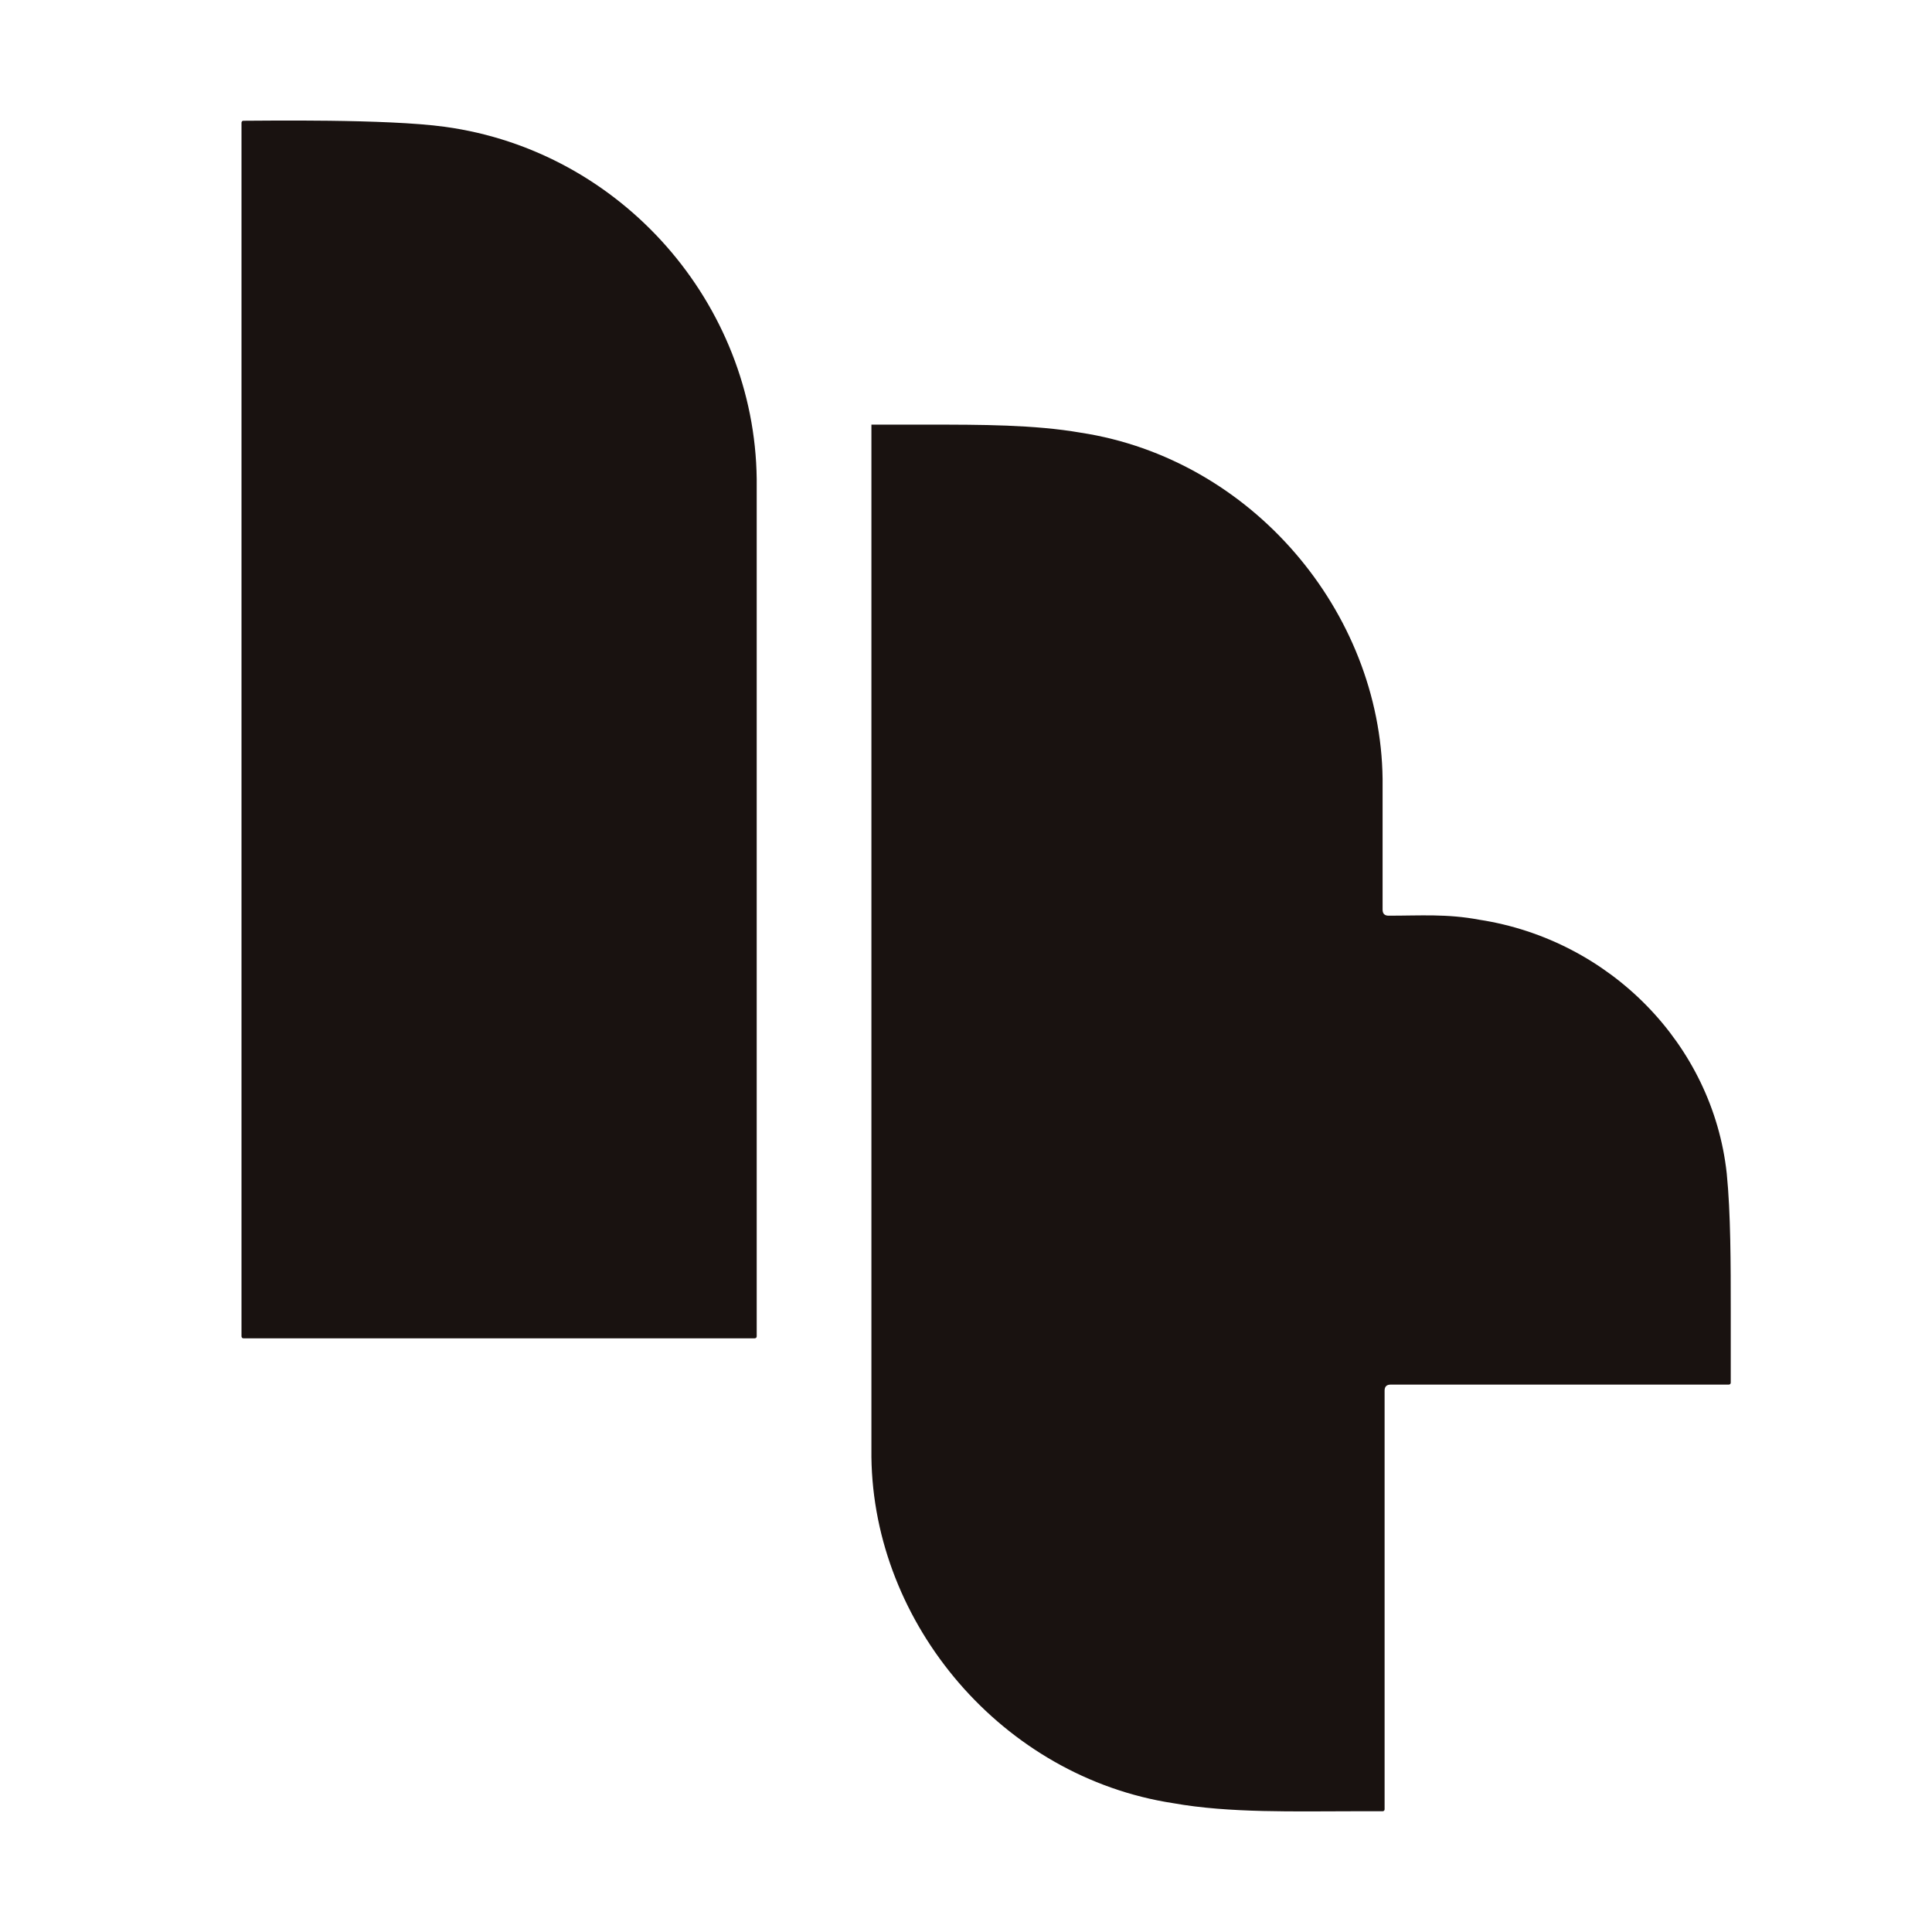 <?xml version="1.0" encoding="utf-8"?>
<!-- Generator: Adobe Illustrator 28.0.0, SVG Export Plug-In . SVG Version: 6.00 Build 0)  -->
<svg version="1.1" id="レイヤー_1" xmlns="http://www.w3.org/2000/svg" xmlns:xlink="http://www.w3.org/1999/xlink" x="0px"
	 y="0px" viewBox="0 0 96 96" style="enable-background:new 0 0 96 96;" xml:space="preserve">
<style type="text/css">
	.st0{fill:#191210;}
</style>
<path class="st0" d="M12.1,6c0.9,0,7.1-0.1,10,0.3h0c8.8,1.2,15.4,8.8,15.5,17.5v42.6c0,0.1-0.1,0.1-0.1,0.1H12.1
	c-0.1,0-0.1-0.1-0.1-0.1V6.1C12,6.1,12,6,12.1,6z"/>
<path class="st0" d="M73.5,45.7c6.5,1,11.6,6.2,12.3,12.6h0c0.2,2,0.2,4.5,0.2,6.9c0,1.2,0,2.4,0,3.5c0,0.1-0.1,0.1-0.1,0.1H69.1
	c-0.2,0-0.3,0.1-0.3,0.3c0,2.8,0,5.6,0,8.3c0,4.9,0,9.3,0,12.5c0,0.1-0.1,0.1-0.1,0.1c-0.4,0-0.9,0-1.4,0c-2.9,0-6.2,0.1-9-0.4
	c-8.5-1.3-14.9-8.9-15-17.2c0-4.6,0-17.6,0-30c0-8.2,0-16.2,0-21.2c0,0,0-0.1,0-0.1c0,0,0,0,0.1,0c0.9,0,1.9,0,2.8,0
	c2.5,0,5.2,0,7.5,0.4c8.5,1.3,14.9,8.9,15,17.2c0,1.5,0,3.9,0,6.8v-0.3c0,0.2,0.1,0.3,0.3,0.3l0,0C70.6,45.5,71.9,45.4,73.5,45.7z"
	/>
</svg>

